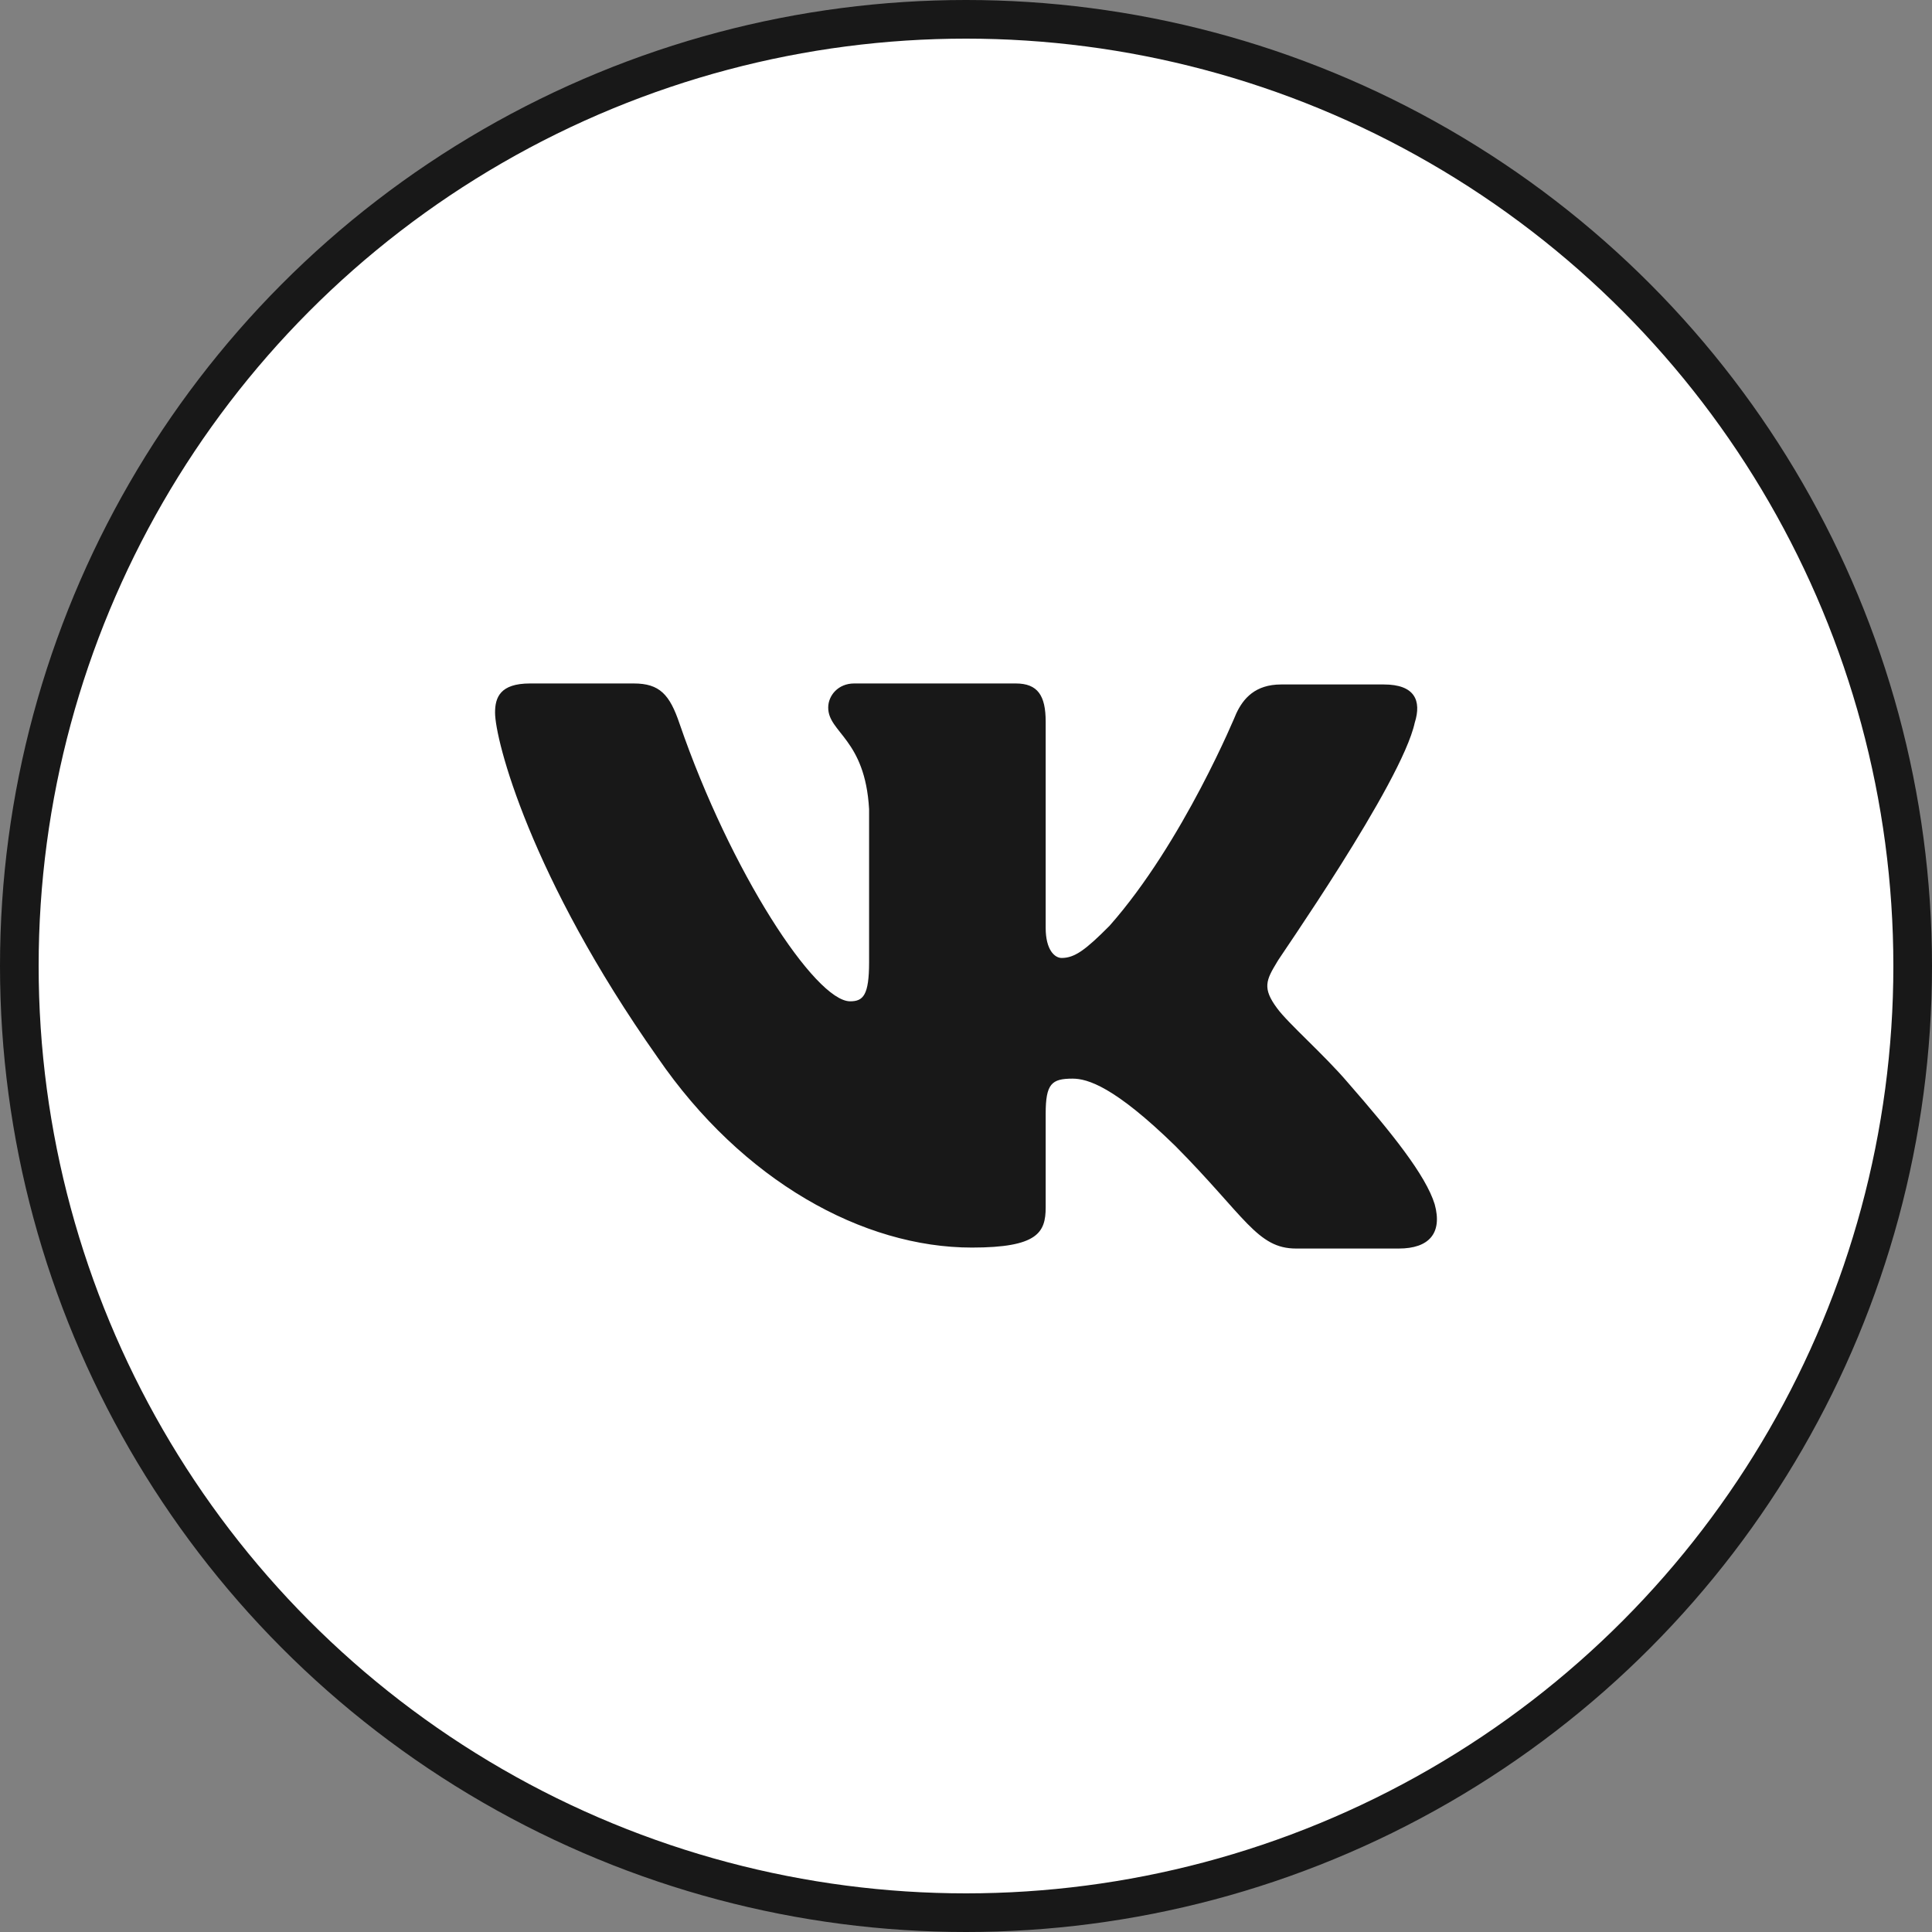 <?xml version="1.0" encoding="UTF-8"?> <svg xmlns="http://www.w3.org/2000/svg" width="50" height="50" viewBox="0 0 50 50" fill="none"><rect x="0" y="0" width="50" height="50" fill="#808080" stroke="none"/> <circle cx="25" cy="25" r="24.5" fill="white" stroke="#181818"></circle> <path fill-rule="evenodd" clip-rule="evenodd" d="M36.614 18.703C36.794 18.13 36.614 17.714 35.814 17.714H33.154C32.484 17.714 32.174 18.078 31.993 18.468C31.993 18.468 30.625 21.8 28.715 23.959C28.095 24.584 27.811 24.792 27.476 24.792C27.295 24.792 27.062 24.584 27.062 24.012V18.676C27.062 18 26.856 17.688 26.288 17.688H22.105C21.692 17.688 21.434 18 21.434 18.312C21.434 18.963 22.389 19.119 22.492 20.941V24.898C22.492 25.757 22.34 25.914 22.002 25.914C21.099 25.914 18.904 22.557 17.588 18.732C17.332 17.974 17.072 17.688 16.401 17.688H13.716C12.941 17.688 12.812 18.052 12.812 18.442C12.812 19.145 13.716 22.684 17.02 27.368C19.215 30.567 22.338 32.287 25.152 32.287C26.856 32.287 27.062 31.896 27.062 31.246V28.825C27.062 28.045 27.217 27.915 27.759 27.915C28.146 27.915 28.844 28.122 30.418 29.658C32.225 31.48 32.535 32.312 33.542 32.312H36.201C36.975 32.312 37.337 31.922 37.13 31.167C36.898 30.413 36.02 29.32 34.884 28.019C34.264 27.291 33.335 26.484 33.051 26.093C32.664 25.573 32.767 25.365 33.051 24.896C33.026 24.896 36.279 20.264 36.614 18.701" fill="#181818"></path> </svg> 